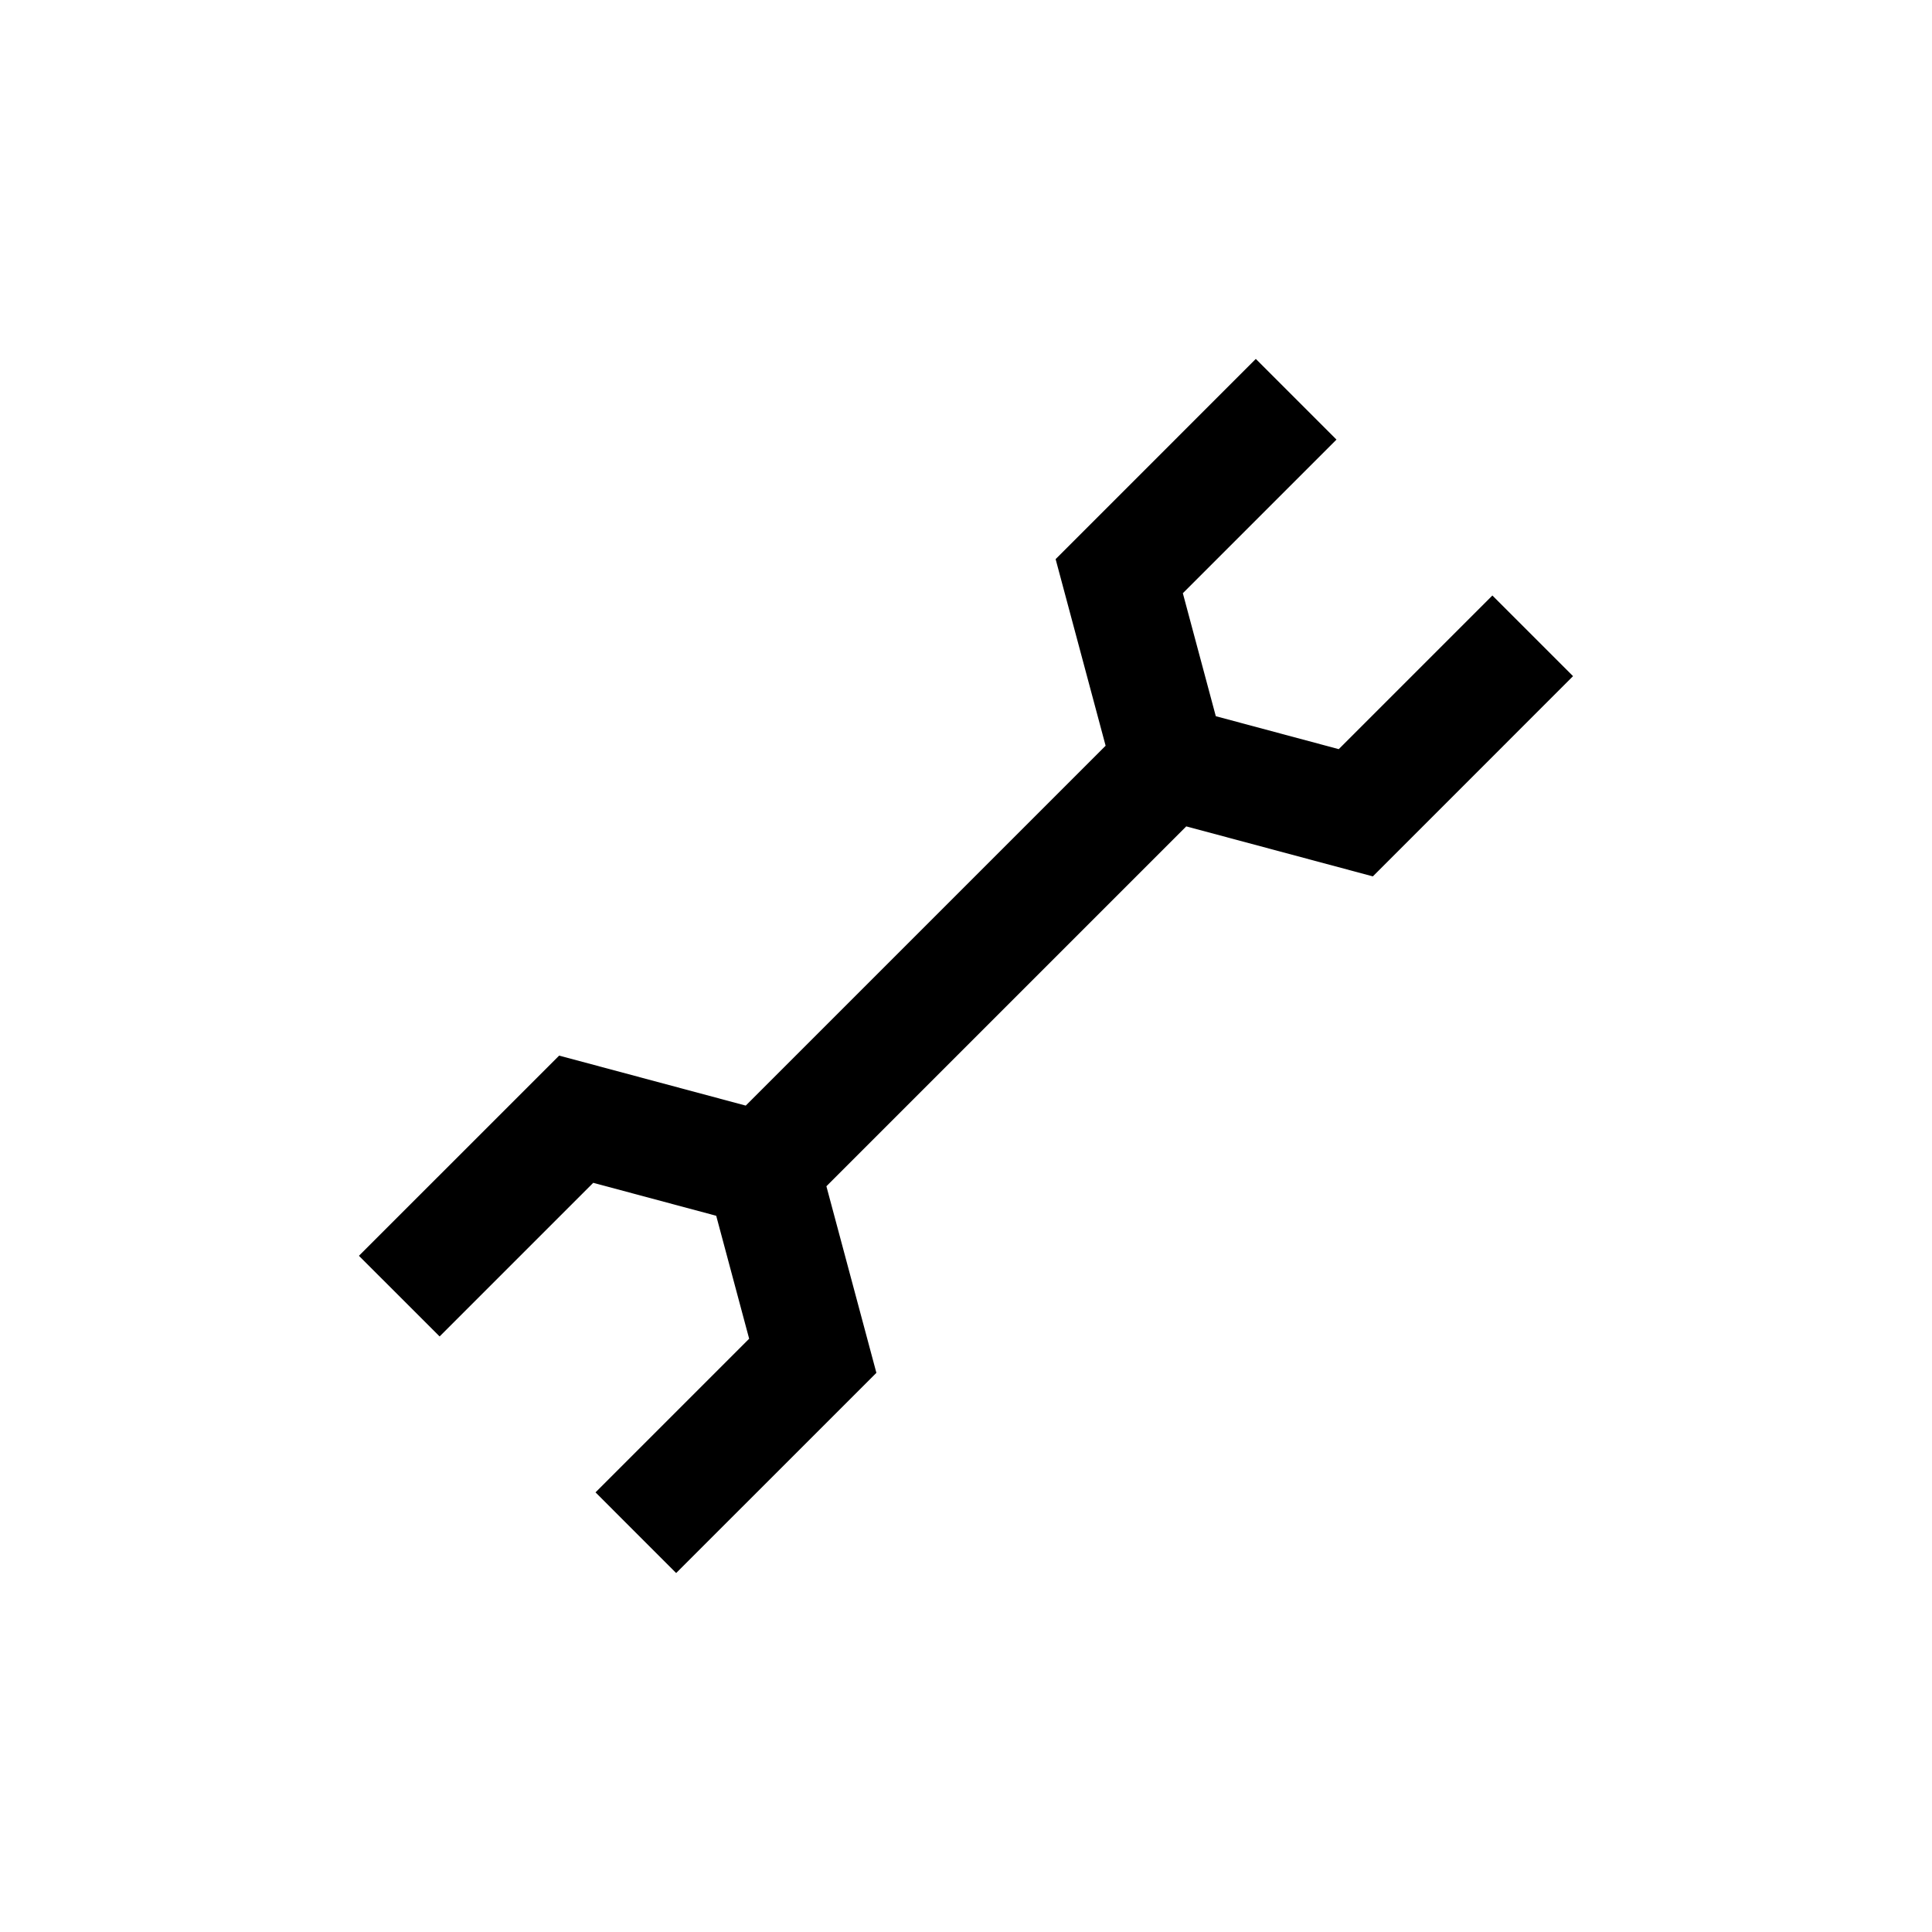 <?xml version="1.0" encoding="UTF-8"?>
<!-- Uploaded to: ICON Repo, www.svgrepo.com, Generator: ICON Repo Mixer Tools -->
<svg fill="#000000" width="800px" height="800px" version="1.1" viewBox="144 144 512 512" xmlns="http://www.w3.org/2000/svg">
 <path d="m466.2 333.8-8.734-32.594 40.715-40.711-21.375-21.379-53.055 53.059 13.25 49.449-95.371 95.371-49.449-13.25-53.059 53.055 21.379 21.371 40.711-40.711 32.594 8.734 8.73 32.586-40.715 40.715 21.371 21.375 53.062-53.055-13.25-49.449 95.367-95.367 49.449 13.25 53.055-53.062-21.375-21.371-40.715 40.715z"/>
</svg>